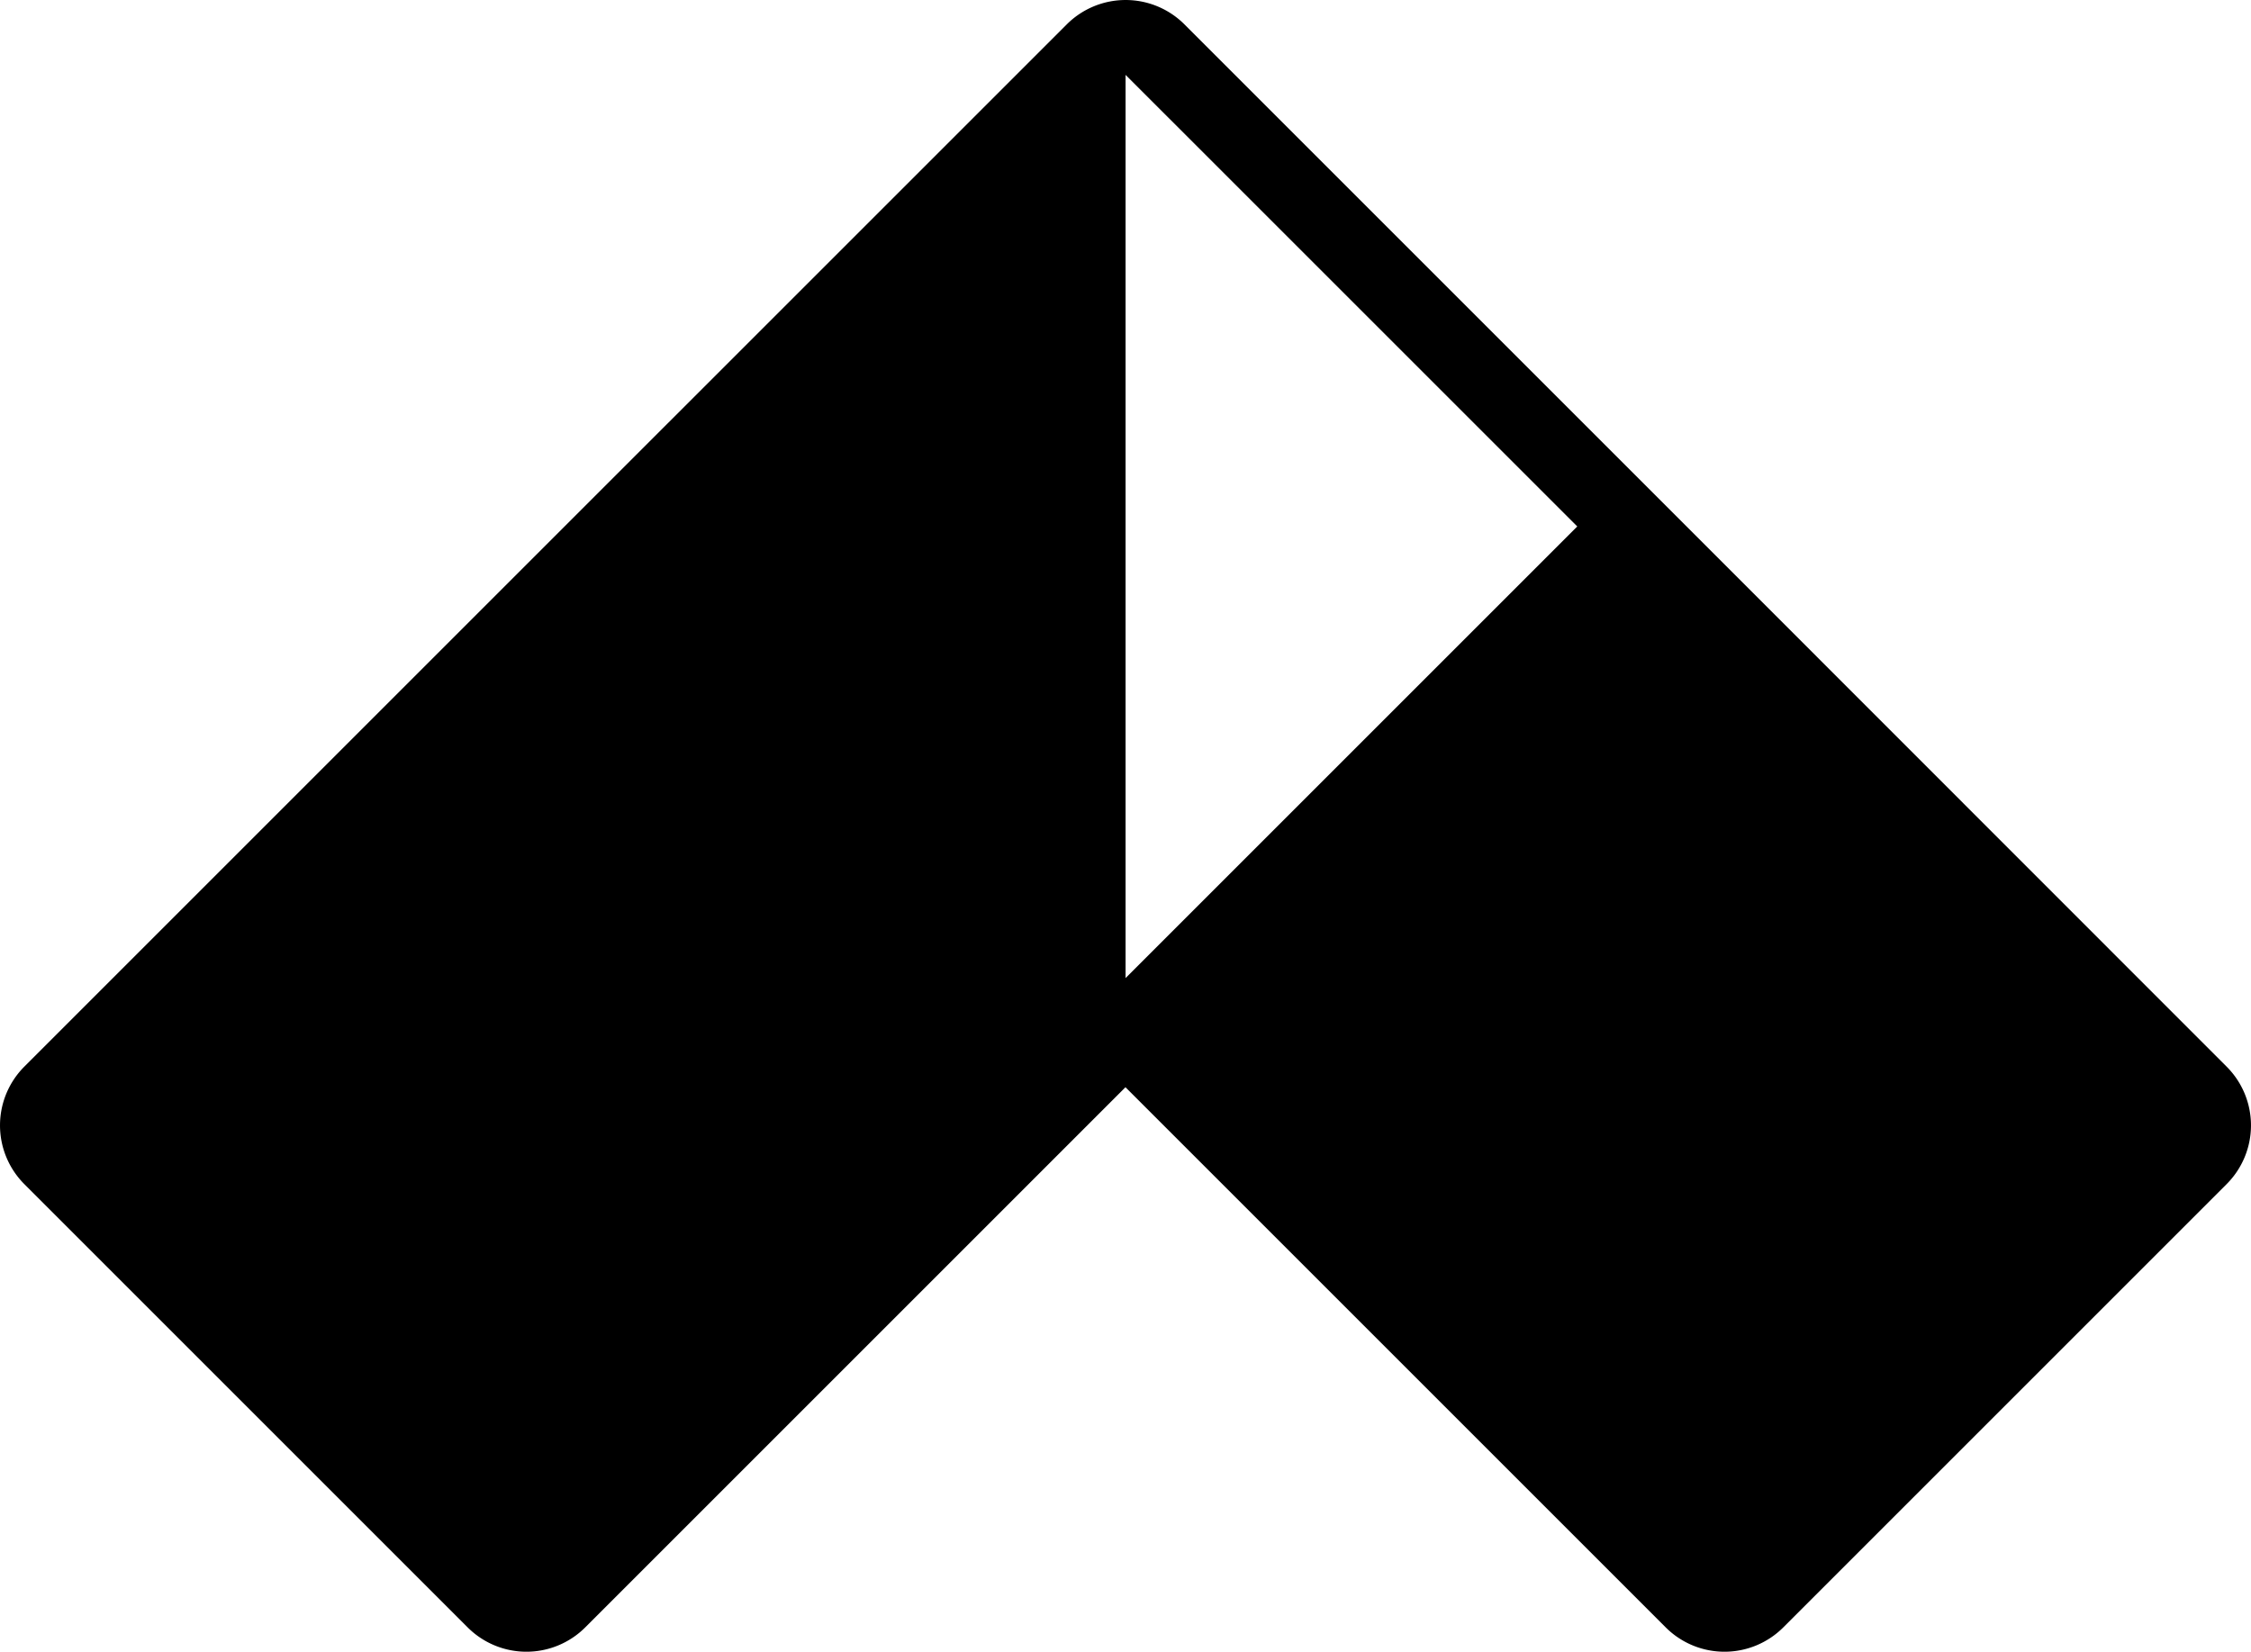 <svg xmlns="http://www.w3.org/2000/svg" viewBox="0 0 411.23 301.8"><g id="Layer_2" data-name="Layer 2"><g id="Layer_1-2" data-name="Layer 1"><path d="M308.12,96.19h0L216.37,4.44a15.2,15.2,0,0,0-21.47,0h0L103.14,96.19h0l-98.7,98.7a15.19,15.19,0,0,0,0,21.46h0l81,81a15.19,15.19,0,0,0,21.47,0h0l98.7-98.7h0l98.7,98.7a15.19,15.19,0,0,0,21.47,0h0l81-81a15.17,15.17,0,0,0,0-21.46h0ZM205.63,13.68l82.52,82.51-82.52,82.52Z"/></g></g></svg>